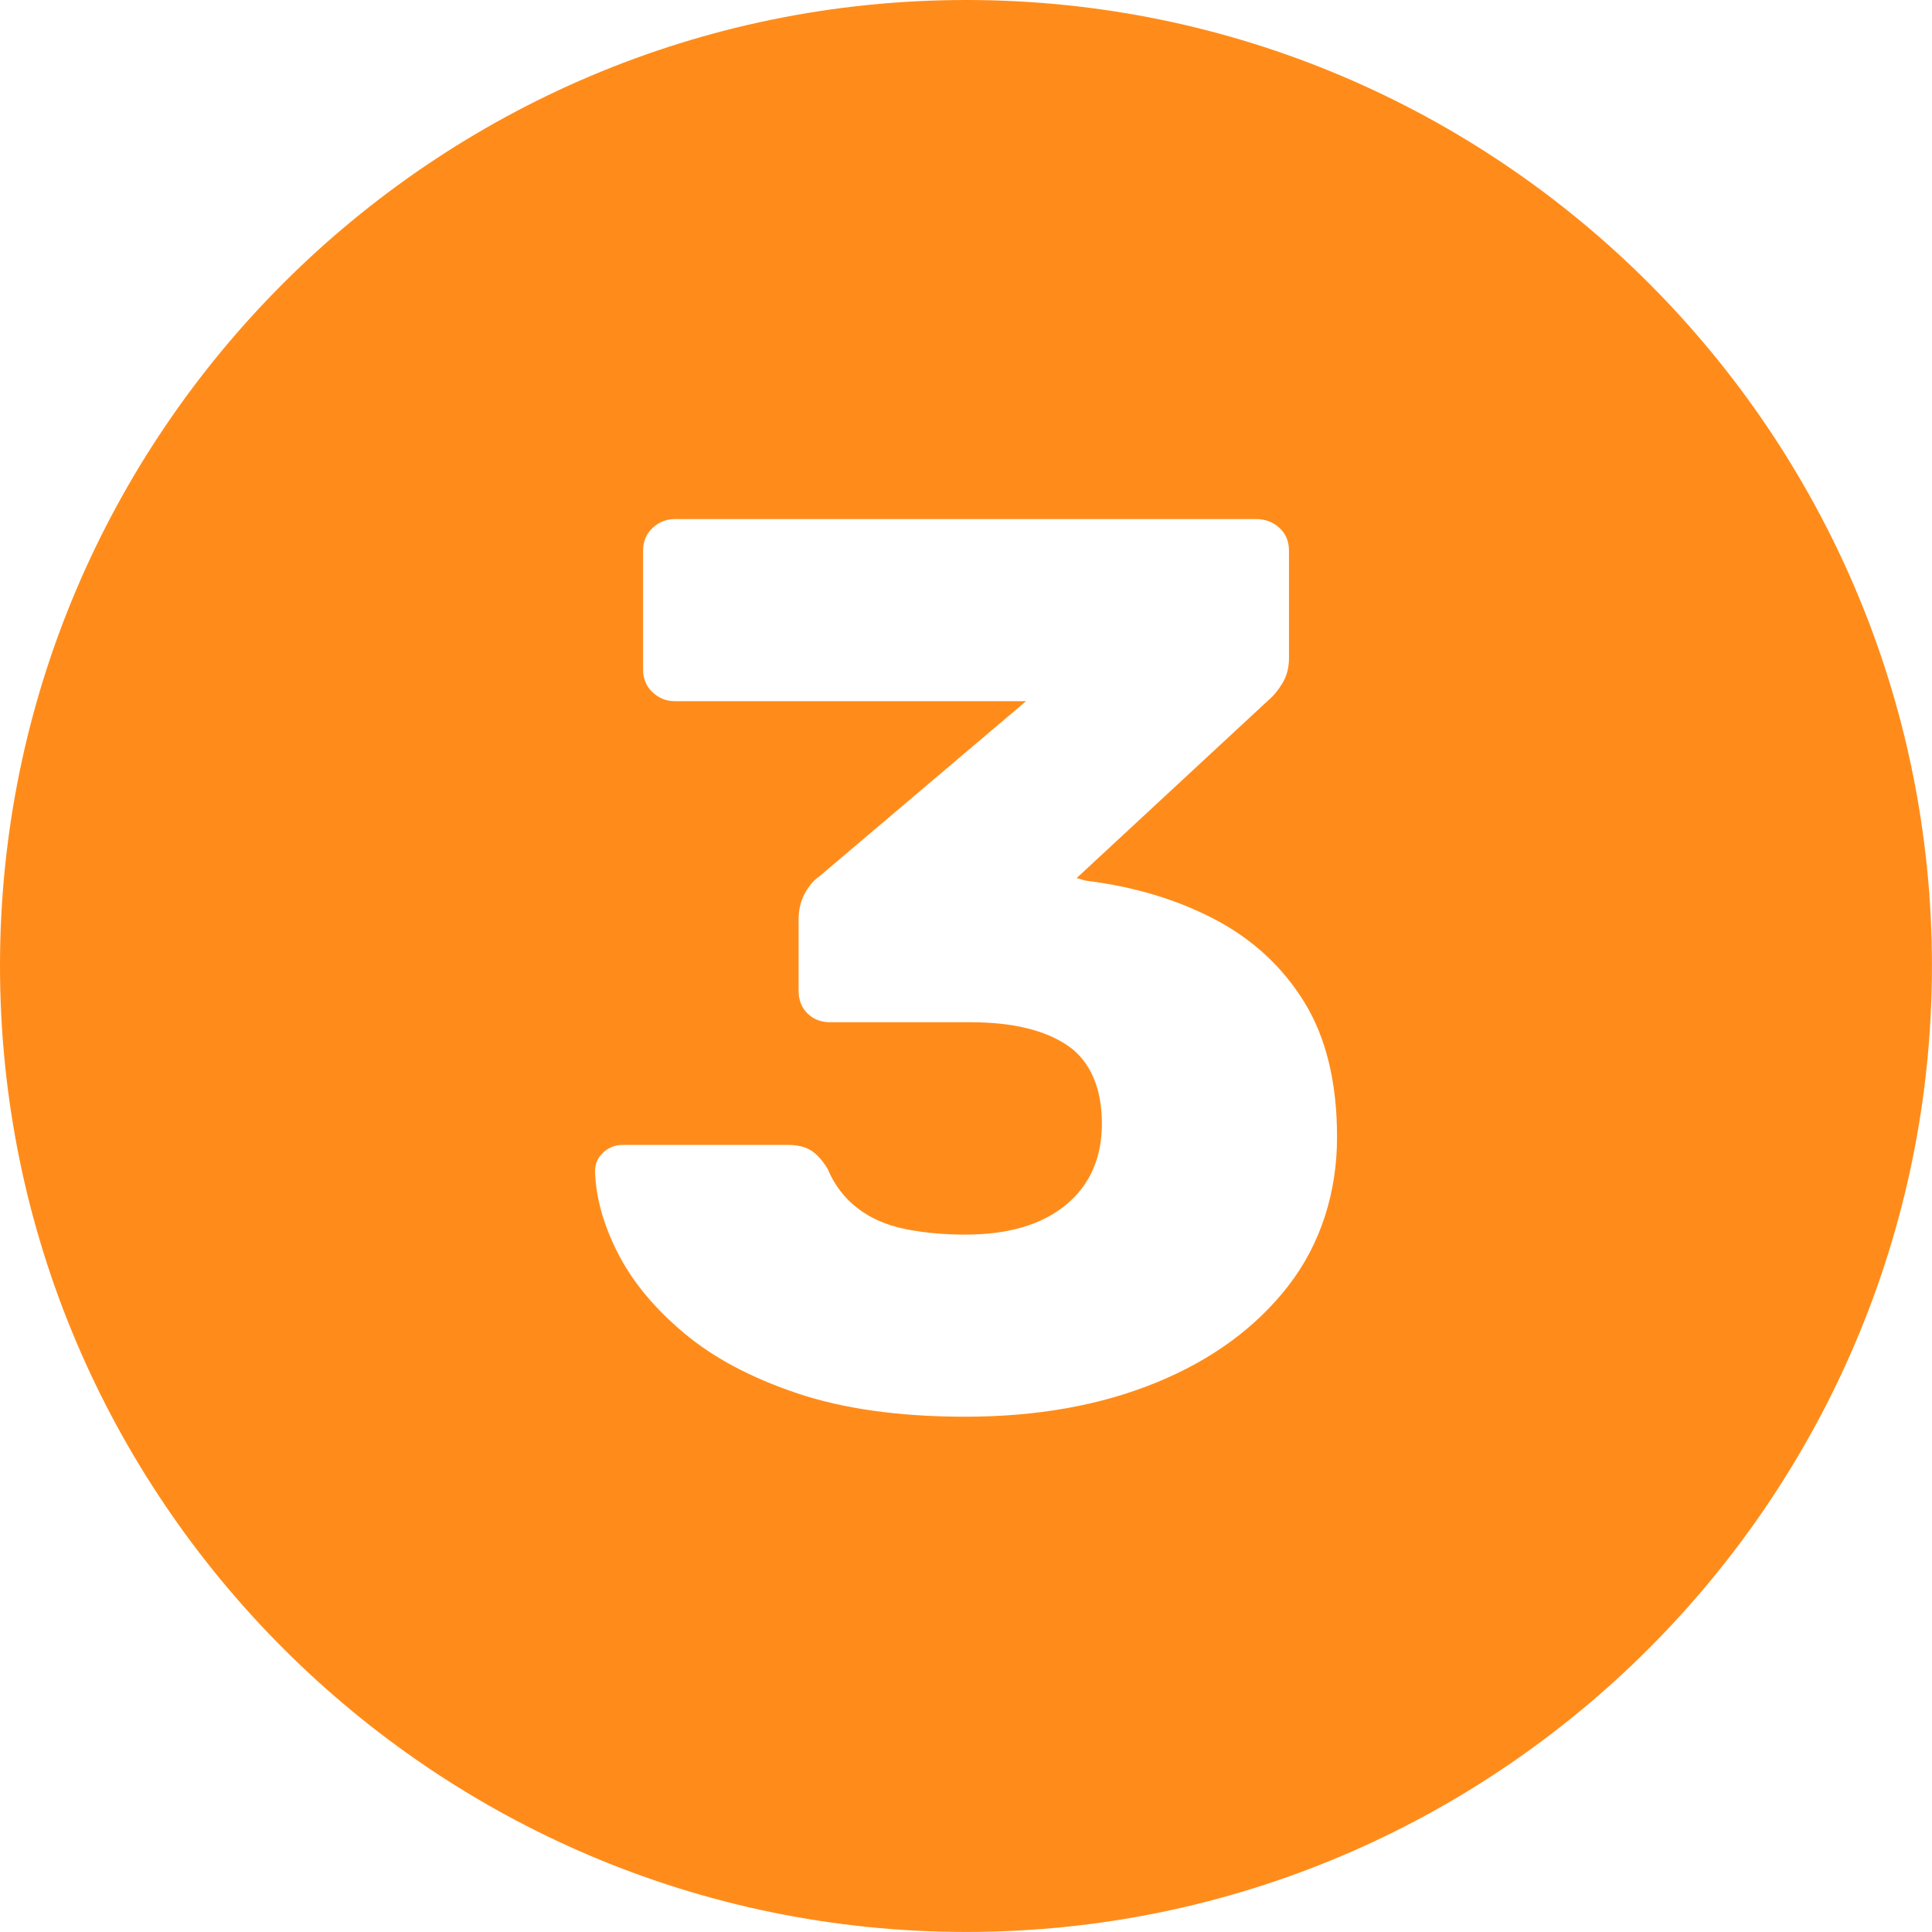 <svg xmlns="http://www.w3.org/2000/svg" id="Layer_1" data-name="Layer 1" viewBox="0 0 397.99 398.02"><defs><style>      .cls-1 {        fill: #ff8c1a;        stroke-width: 0px;      }    </style></defs><path class="cls-1" d="M199.03,0C89.32,0,0,89.24,0,198.95s89.32,199.03,199.03,199.03,198.95-89.32,198.95-199.03S308.75,0,199.03,0ZM265.39,264.89c-6.69,8.6-15.75,15.23-27.21,19.92-11.46,4.69-24.56,7.03-39.32,7.03-13.54,0-25.08-1.61-34.63-4.82-9.55-3.21-17.36-7.37-23.43-12.5-6.08-5.12-10.59-10.59-13.54-16.41-2.95-5.81-4.52-11.41-4.68-16.79,0-1.57.56-2.87,1.69-3.91,1.13-1.04,2.47-1.56,4.04-1.56h33.85c2.08,0,3.73.38,4.95,1.17,1.21.78,2.34,2.04,3.38,3.77,1.39,3.3,3.43,5.99,6.12,8.07,2.69,2.08,5.95,3.52,9.76,4.3,3.81.78,7.98,1.17,12.5,1.17,8.85,0,15.75-2.04,20.7-6.12,4.95-4.08,7.42-9.68,7.42-16.8s-2.34-12.8-7.03-16.01c-4.69-3.2-11.38-4.82-20.05-4.82h-28.9c-1.91,0-3.47-.61-4.68-1.82-1.22-1.21-1.82-2.78-1.82-4.69v-14.58c0-2.08.43-3.91,1.3-5.47.86-1.57,1.82-2.7,2.86-3.39l42.7-36.19h-72.38c-1.74,0-3.25-.61-4.56-1.83-1.3-1.21-1.95-2.77-1.95-4.68v-24.48c0-1.91.65-3.48,1.95-4.69,1.3-1.21,2.82-1.83,4.56-1.83h119.77c1.91,0,3.52.62,4.82,1.83s1.95,2.78,1.95,4.69v22.13c0,1.91-.43,3.6-1.3,5.07-.87,1.47-1.82,2.65-2.86,3.52l-39.58,36.71,1.82.53c9.9,1.21,18.75,3.86,26.56,7.94,7.81,4.08,13.97,9.76,18.49,17.05,4.51,7.29,6.77,16.58,6.77,27.86s-3.34,22-10.02,30.59Z"></path></svg>